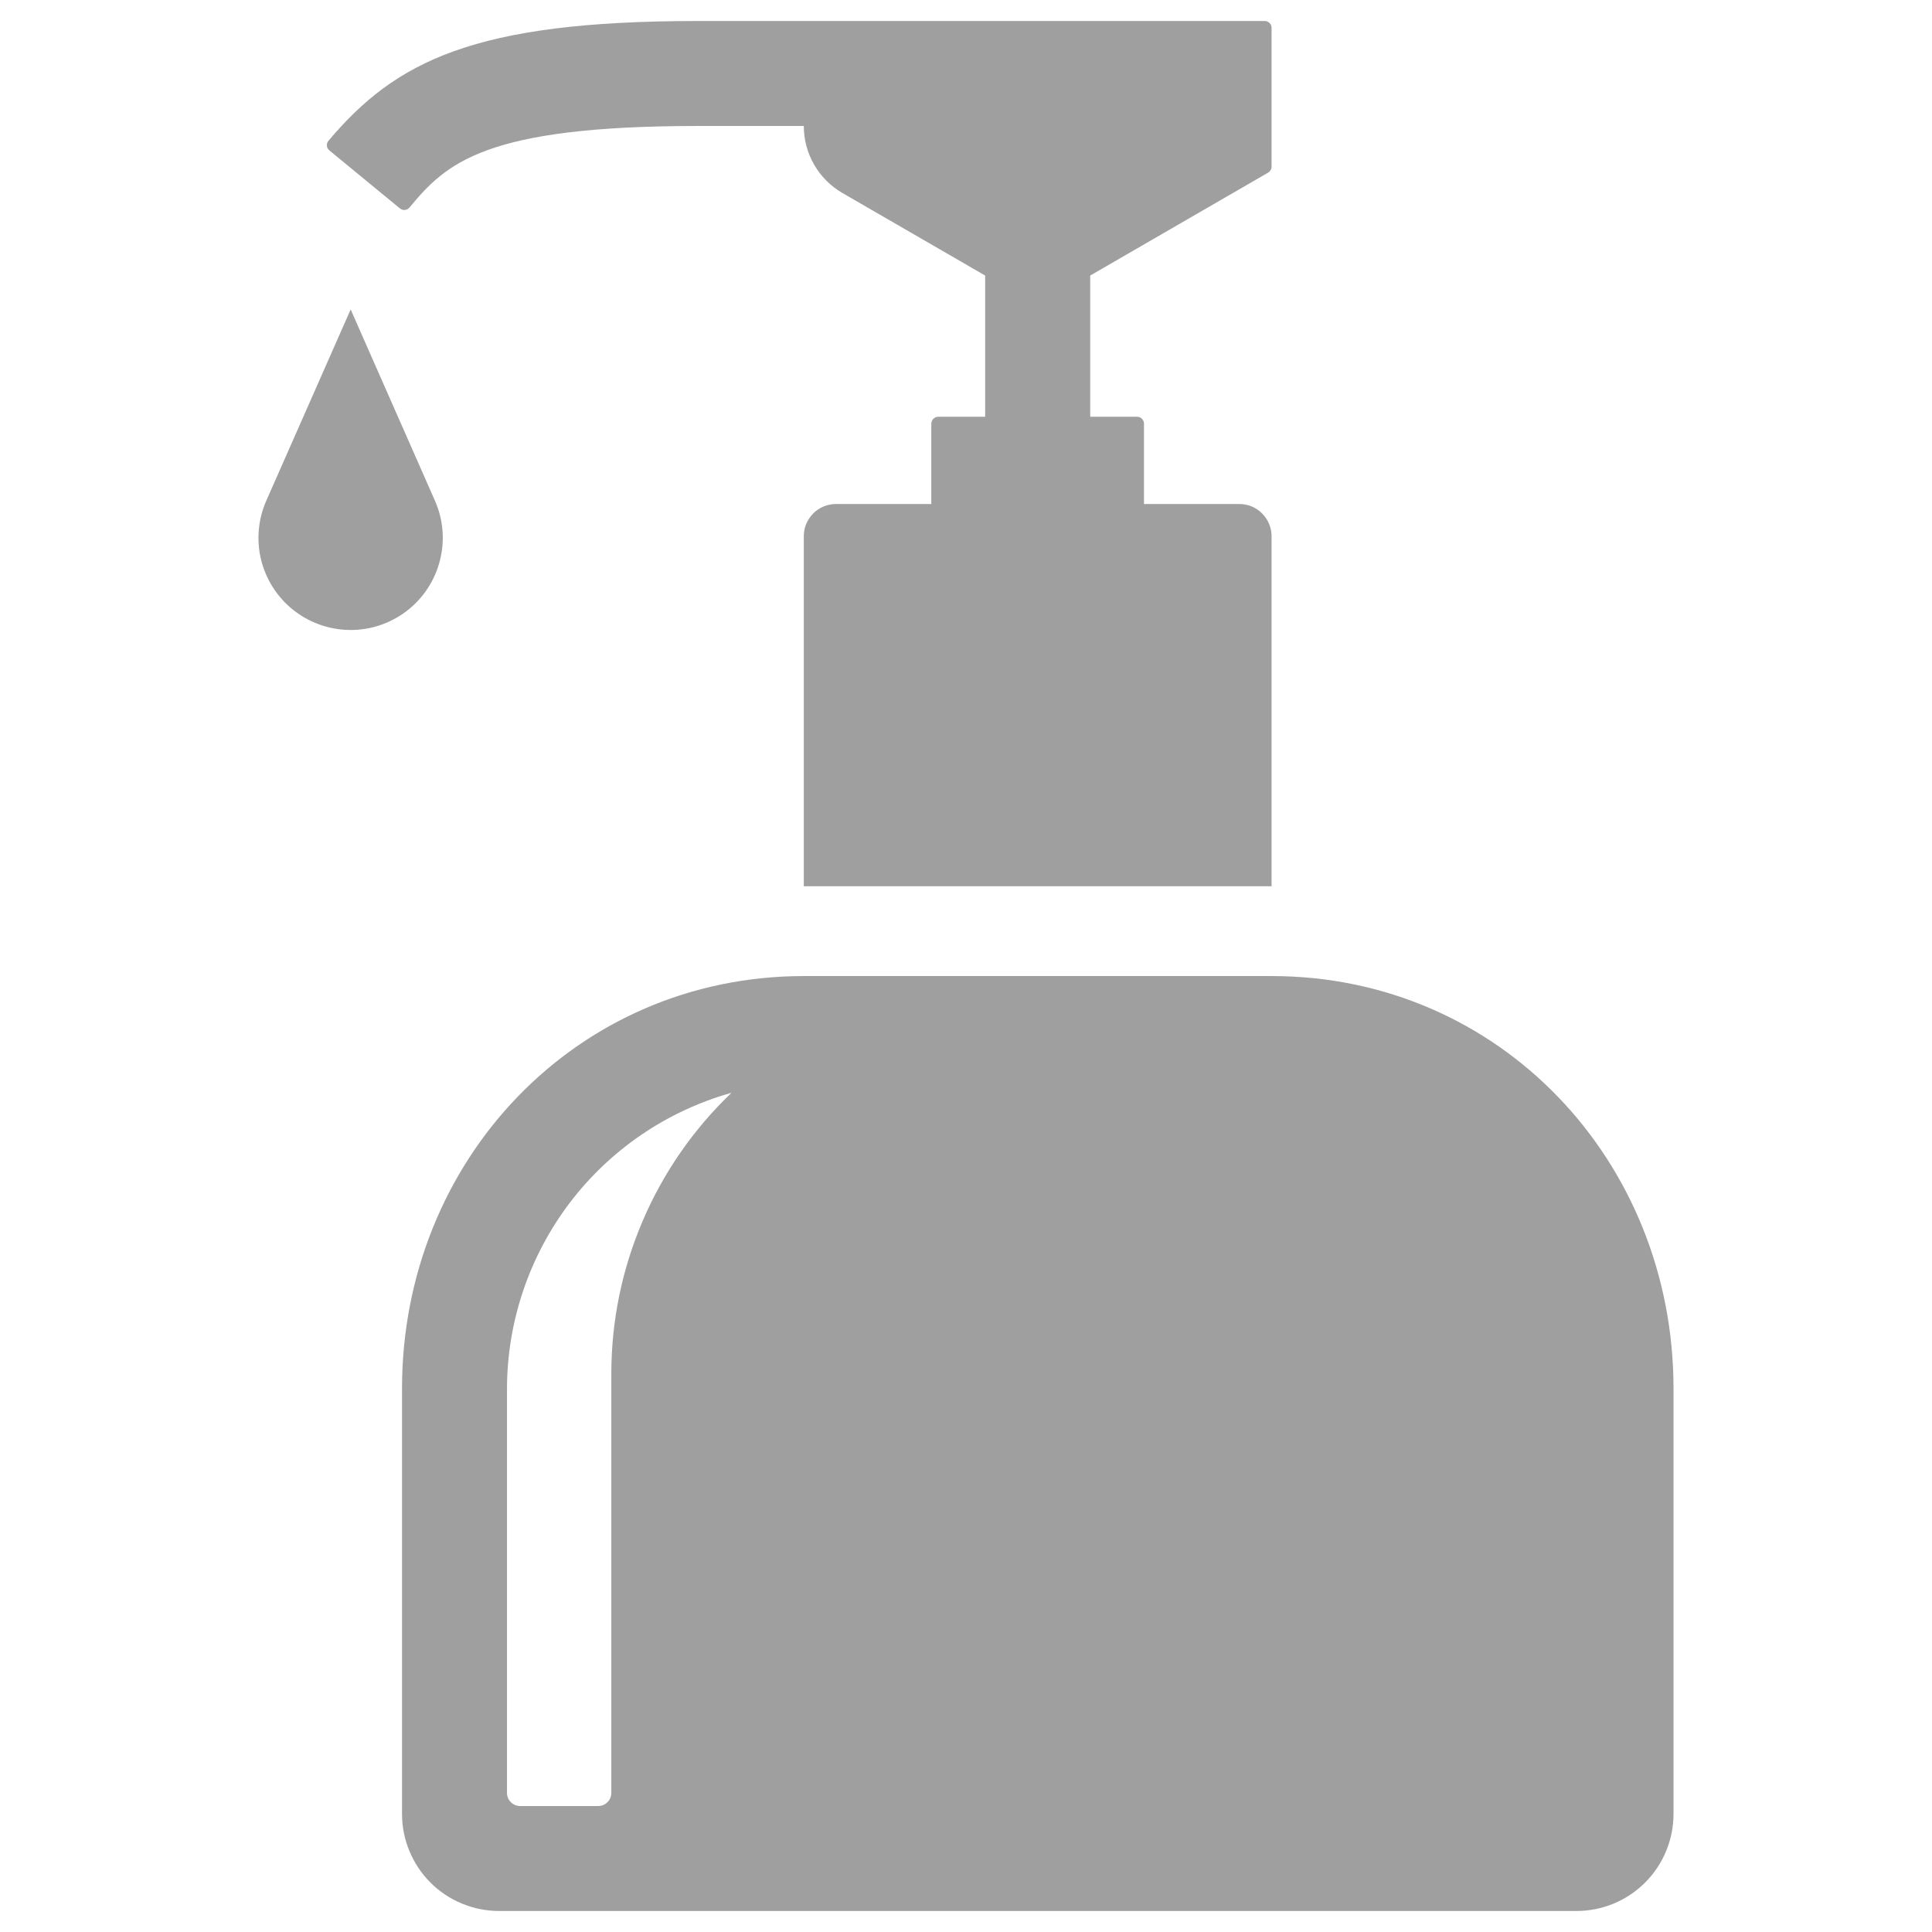 <svg width="24" height="24" viewBox="0 0 24 24" fill="none" xmlns="http://www.w3.org/2000/svg">
<path d="M3.546 7.491C3.735 7.679 3.984 7.796 4.25 7.821C4.516 7.846 4.782 7.777 5.002 7.626C5.223 7.475 5.383 7.252 5.456 6.995C5.53 6.738 5.511 6.464 5.403 6.22L4.356 3.844L3.308 6.22C3.215 6.431 3.188 6.665 3.23 6.892C3.273 7.119 3.383 7.327 3.546 7.491Z" fill="#9F9F9F"/>
<path d="M20.789 22.533V17.249C20.789 14.419 18.627 12.125 15.797 12.125H9.986C7.156 12.125 4.994 14.419 4.994 17.249V22.533C4.994 22.691 5.025 22.848 5.086 22.994C5.147 23.141 5.235 23.274 5.347 23.386C5.459 23.498 5.592 23.587 5.739 23.647C5.885 23.708 6.042 23.739 6.2 23.739H19.583C19.903 23.739 20.21 23.612 20.436 23.386C20.662 23.16 20.789 22.853 20.789 22.533ZM7.594 17.066V22.273C7.594 22.316 7.577 22.357 7.546 22.387C7.516 22.418 7.475 22.435 7.432 22.435H6.46C6.417 22.435 6.376 22.418 6.346 22.387C6.315 22.357 6.298 22.316 6.298 22.273V17.25C6.3 16.417 6.573 15.608 7.076 14.944C7.579 14.281 8.285 13.8 9.087 13.575C8.615 14.026 8.239 14.568 7.983 15.168C7.726 15.768 7.594 16.413 7.594 17.066Z" fill="#9F9F9F"/>
<path d="M15.711 0.261H8.664C5.884 0.261 4.914 0.762 4.081 1.748C4.073 1.757 4.068 1.767 4.064 1.778C4.061 1.788 4.06 1.8 4.061 1.811C4.062 1.822 4.065 1.833 4.07 1.843C4.076 1.853 4.083 1.862 4.092 1.869L4.968 2.589C4.985 2.604 5.007 2.61 5.029 2.608C5.052 2.606 5.072 2.595 5.087 2.578C5.542 2.027 6.022 1.565 8.664 1.565H9.985C9.985 1.734 10.029 1.899 10.113 2.045C10.197 2.191 10.318 2.312 10.464 2.397L12.238 3.423V5.177H11.657C11.646 5.177 11.634 5.179 11.623 5.183C11.613 5.188 11.603 5.194 11.595 5.202C11.587 5.21 11.58 5.22 11.576 5.231C11.572 5.241 11.569 5.253 11.569 5.264V6.261H10.386C10.333 6.261 10.281 6.271 10.232 6.291C10.184 6.311 10.139 6.341 10.102 6.378C10.065 6.416 10.036 6.46 10.015 6.508C9.995 6.557 9.985 6.609 9.985 6.662V11.009H15.796V6.662C15.796 6.609 15.786 6.557 15.765 6.508C15.745 6.46 15.716 6.416 15.678 6.378C15.641 6.341 15.597 6.311 15.548 6.291C15.5 6.271 15.447 6.261 15.395 6.261H14.211V5.264C14.211 5.253 14.209 5.241 14.205 5.231C14.2 5.22 14.194 5.21 14.186 5.202C14.178 5.194 14.168 5.188 14.157 5.183C14.147 5.179 14.135 5.177 14.124 5.177H13.543V3.423L15.754 2.144C15.767 2.136 15.777 2.125 15.785 2.113C15.792 2.1 15.796 2.085 15.796 2.07V0.345C15.796 0.323 15.787 0.301 15.771 0.286C15.755 0.27 15.734 0.261 15.711 0.261Z" fill="#9F9F9F"/>
</svg>